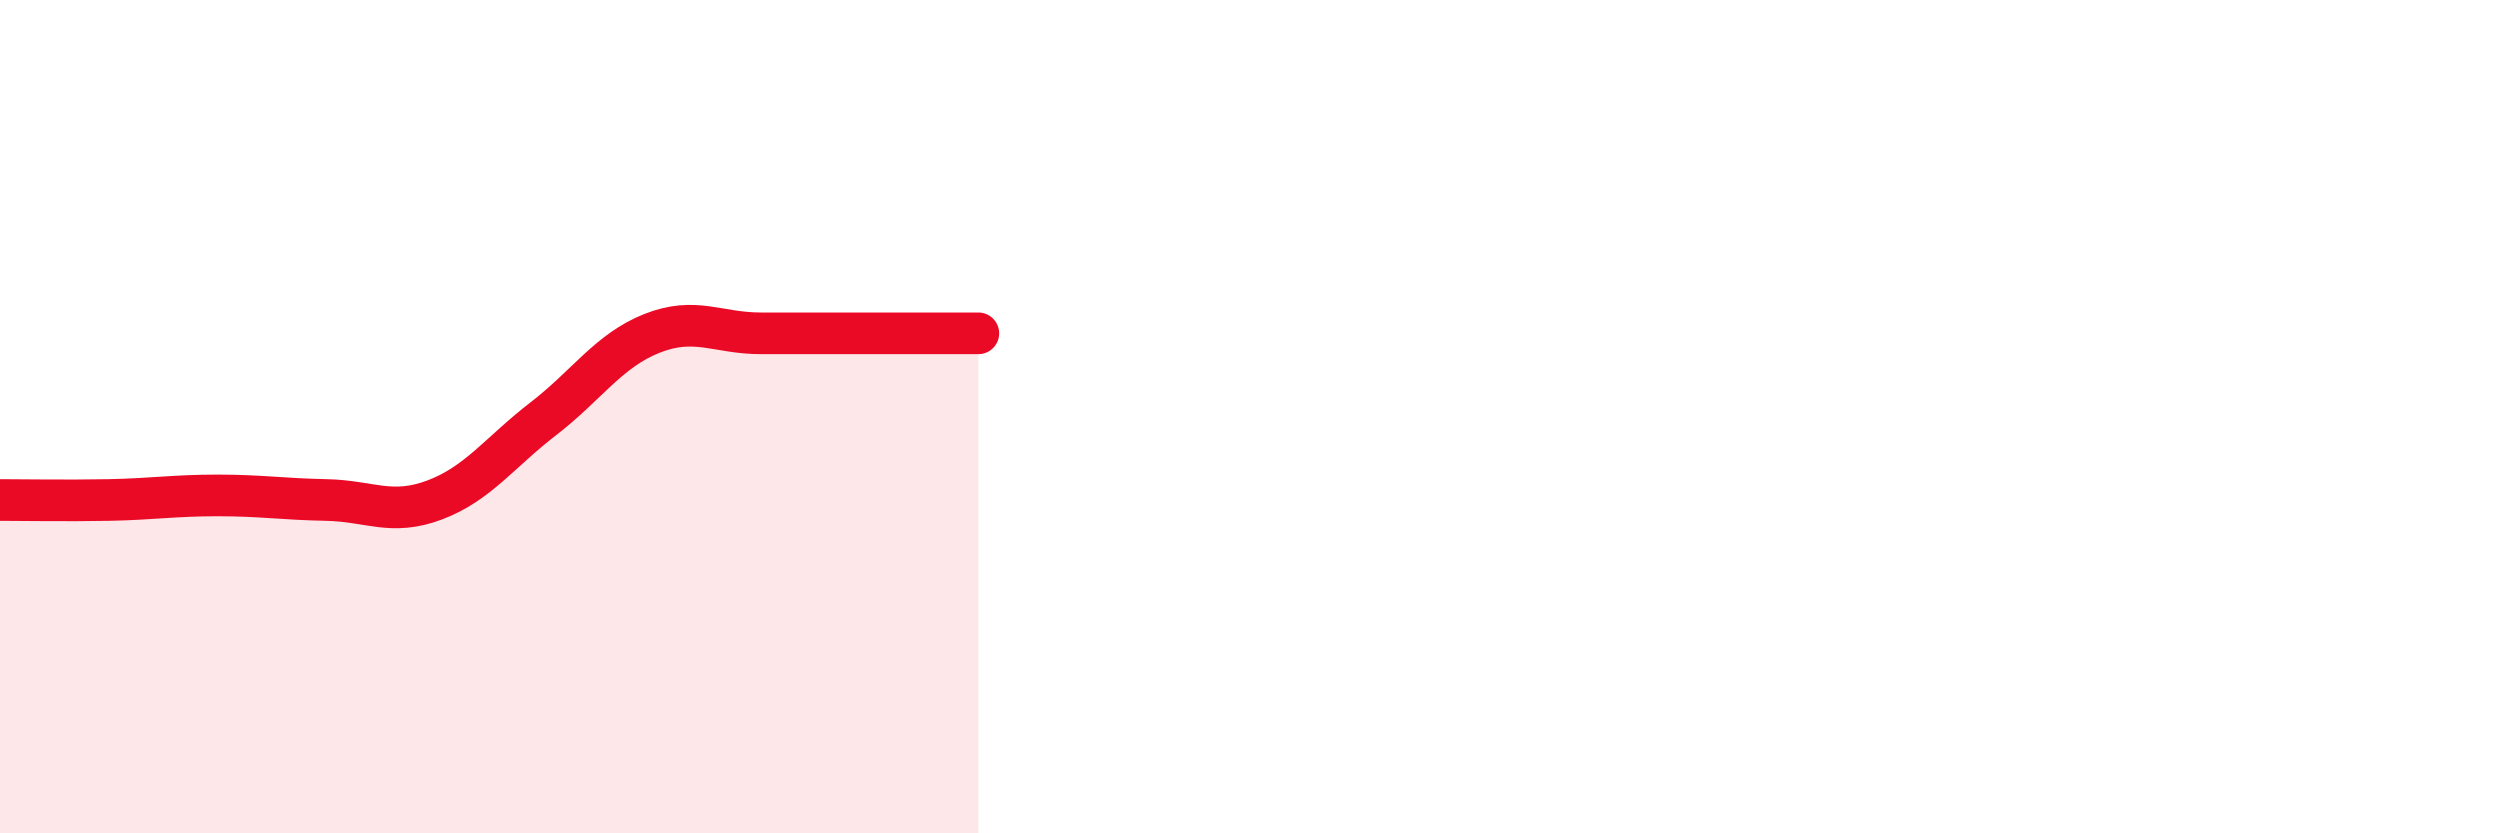 
    <svg width="60" height="20" viewBox="0 0 60 20" xmlns="http://www.w3.org/2000/svg">
      <path
        d="M 0,12 C 0.52,12 1.57,12.02 2.61,12 C 3.65,11.98 4.18,11.89 5.22,11.89 C 6.26,11.89 6.79,11.98 7.83,12 C 8.87,12.02 9.39,12.39 10.43,12 C 11.47,11.61 12,10.85 13.04,10.05 C 14.08,9.25 14.61,8.41 15.65,8 C 16.69,7.59 17.22,8 18.26,8 C 19.3,8 19.83,8 20.87,8 C 21.91,8 22.96,8 23.48,8L23.48 20L0 20Z"
        fill="#EB0A25"
        opacity="0.1"
        stroke-linecap="round"
        stroke-linejoin="round"
      />
      <path
        d="M 0,12 C 0.52,12 1.57,12.02 2.61,12 C 3.65,11.98 4.18,11.89 5.22,11.89 C 6.26,11.89 6.79,11.98 7.83,12 C 8.87,12.02 9.39,12.39 10.43,12 C 11.47,11.61 12,10.85 13.04,10.05 C 14.08,9.25 14.61,8.41 15.65,8 C 16.69,7.59 17.22,8 18.26,8 C 19.3,8 19.83,8 20.87,8 C 21.91,8 22.96,8 23.48,8"
        stroke="#EB0A25"
        stroke-width="1"
        fill="none"
        stroke-linecap="round"
        stroke-linejoin="round"
      />
    </svg>
  